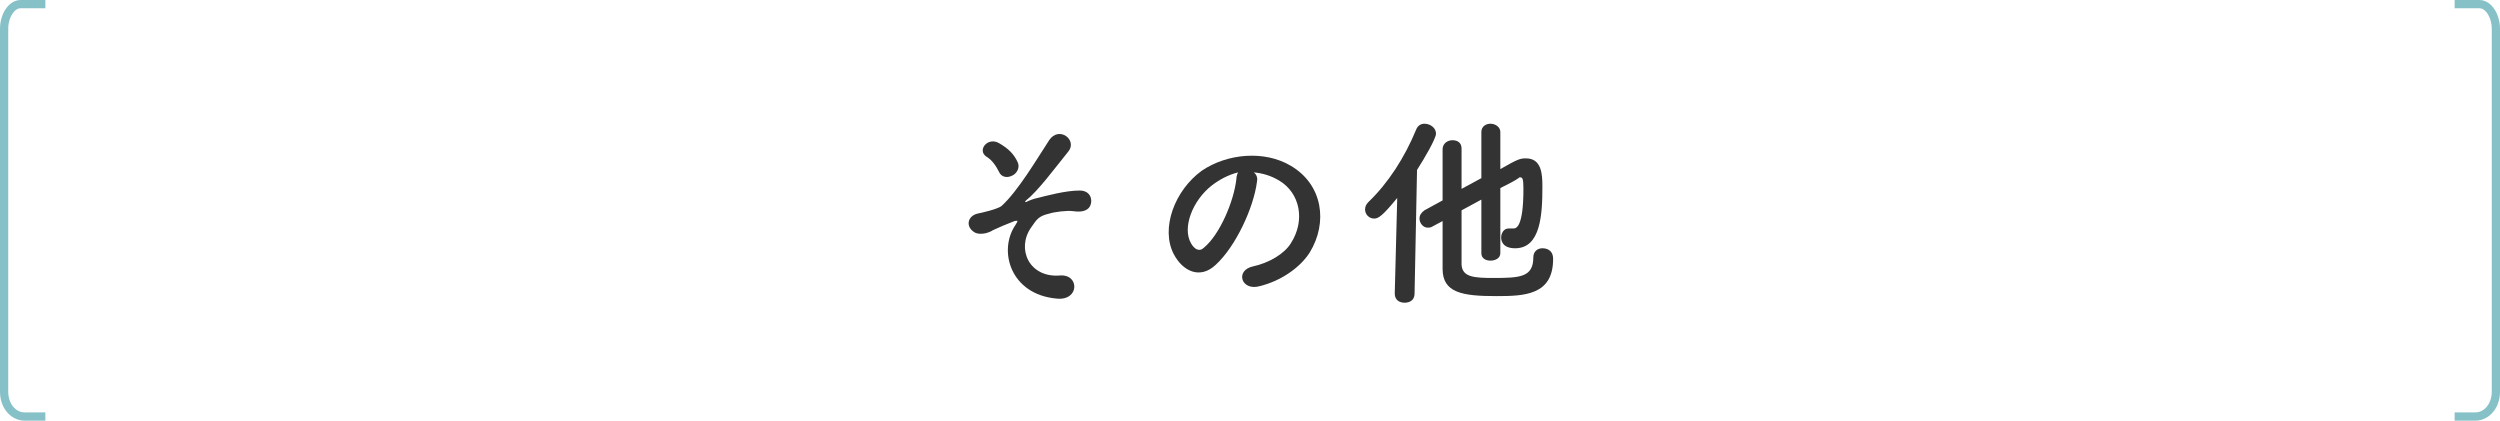 <?xml version="1.0" encoding="utf-8"?>
<!-- Generator: Adobe Illustrator 24.0.0, SVG Export Plug-In . SVG Version: 6.00 Build 0)  -->
<svg version="1.1" id="レイヤー_1" xmlns="http://www.w3.org/2000/svg" xmlns:xlink="http://www.w3.org/1999/xlink" x="0px"
	 y="0px" width="303.1px" height="51px" viewBox="0 0 303.1 51" style="enable-background:new 0 0 303.1 51;" xml:space="preserve">
<style type="text/css">
	.st0{fill:none;stroke:#87C1C8;stroke-miterlimit:10;}
	.st1{fill:#333333;}
</style>
<g>
	<path class="st0" d="M5.5,0.5c-3,0-3,0-3,0c-1.1,0-2,1.4-2,3v44c0,1.7,1.1,3,2.5,3s2.5,0,2.5,0"/>
</g>
<g>
	<path class="st0" d="M297.6,0.5c3,0,3,0,3,0c1.1,0,2,1.4,2,3v44c0,1.7-1.1,3-2.5,3s-2.5,0-2.5,0"/>
</g>
<g>
	<path class="st1" d="M123.1,27.3c0.3-0.5,0.4-0.6-0.1-0.5c-0.8,0.3-2.2,0.9-2.6,1.1c-0.6,0.4-1.6,0.6-2.2,0.3
		c-1.2-0.7-0.9-2,0.3-2.3c0.5-0.1,2.3-0.5,2.9-0.9c2-1.8,4.3-5.7,5.8-8c1.2-1.8,3.5,0,2.3,1.4c-1.7,2.1-3.6,4.7-5.1,5.9
		c-0.3,0.3,0.1,0.2,0.2,0.1c0.2-0.1,0.5-0.2,0.8-0.3c1.6-0.4,3.8-1,5.5-1c1.3,0,1.6,1.1,1.3,1.8c-0.2,0.5-0.8,0.9-2.1,0.7
		c-0.8-0.1-2.3,0.1-2.9,0.3c-1.3,0.3-1.5,0.7-2.2,1.7c-1.8,2.6-0.2,6.1,3.5,5.8c2.4-0.2,2.4,3.1-0.4,2.8
		C122.5,35.7,121,30.4,123.1,27.3z M121.1,20.8c-0.3-0.6-0.8-1.4-1.5-1.8c-1.2-0.8,0.2-2.5,1.6-1.6c1,0.6,1.7,1.2,2.2,2.3
		c0.3,0.7-0.2,1.4-0.7,1.6C122.1,21.6,121.4,21.5,121.1,20.8z"/>
	<path class="st1" d="M152.4,22c-0.4,3.2-2.6,7.9-5,10.1c-1.9,1.8-4,0.8-5.1-1.3c-1.6-3.1,0.1-7.7,3.4-10.1
		c3.1-2.1,7.6-2.5,10.8-0.6c3.9,2.3,4.5,6.9,2.3,10.5c-1.2,1.9-3.6,3.5-6.1,4.1c-2.2,0.6-3-1.9-0.8-2.4c1.9-0.4,3.8-1.5,4.6-2.8
		c1.8-2.8,1.1-6.1-1.4-7.6c-1-0.6-2-0.9-3.1-1C152.3,21.1,152.5,21.5,152.4,22z M146.9,22.5c-2.3,1.8-3.6,5.1-2.5,7
		c0.4,0.7,1,1.1,1.6,0.5c1.9-1.6,3.6-5.6,3.9-8.3c0-0.3,0.1-0.6,0.2-0.8C148.9,21.2,147.8,21.8,146.9,22.5z"/>
	<path class="st1" d="M169.4,24c-1.8,2.2-2.3,2.5-2.8,2.5c-0.6,0-1.1-0.5-1.1-1.1c0-0.3,0.1-0.6,0.4-0.9c2.4-2.3,4.4-5.4,5.8-8.8
		c0.2-0.5,0.6-0.7,1-0.7c0.7,0,1.4,0.5,1.4,1.2c0,0.6-1.4,3-2.3,4.4l-0.3,15c0,0.8-0.6,1.1-1.2,1.1c-0.6,0-1.2-0.3-1.2-1.1
		c0,0,0,0,0-0.1L169.4,24z M179.6,24.2l-2.4,1.3c0,2.7,0,5.4,0,6.6c0.1,1.5,1.5,1.6,3.9,1.6c3.2,0,4.8-0.1,4.8-2.5
		c0-0.7,0.5-1.1,1.1-1.1c0.5,0,1.3,0.2,1.3,1.3c0,4.4-3.5,4.5-6.9,4.5c-4.1,0-6.5-0.4-6.5-3.3c0-1.4,0-3.5,0-5.8l-1.3,0.7
		c-0.2,0.1-0.3,0.1-0.5,0.1c-0.6,0-1-0.6-1-1.1c0-0.4,0.2-0.7,0.6-1l2.2-1.2c0-2.4,0-4.7,0-6.2c0-0.7,0.6-1.1,1.2-1.1s1.1,0.3,1.1,1
		v0c0,1.1,0,2.9,0,4.9l2.4-1.3V16c0-0.7,0.6-1,1.1-1c0.6,0,1.2,0.4,1.2,1v4.5c2.1-1.2,2.4-1.3,3.1-1.3c1.9,0,2,1.9,2,3.4
		c0,3.4-0.2,7.5-3.3,7.5c-1.6,0-1.7-1-1.7-1.3c0-0.5,0.3-1.1,0.9-1.1c0.1,0,0.2,0,0.4,0c0.1,0,0.1,0,0.2,0c0.3,0,1.2-0.1,1.2-4.8
		c0-1.2-0.1-1.4-0.4-1.4c-0.1,0-0.1,0-0.2,0.1c-0.4,0.3-1.2,0.7-2.2,1.2v7.9c0,0.6-0.6,0.9-1.2,0.9c-0.6,0-1.1-0.3-1.1-0.9V24.2z"/>
</g>
</svg>
